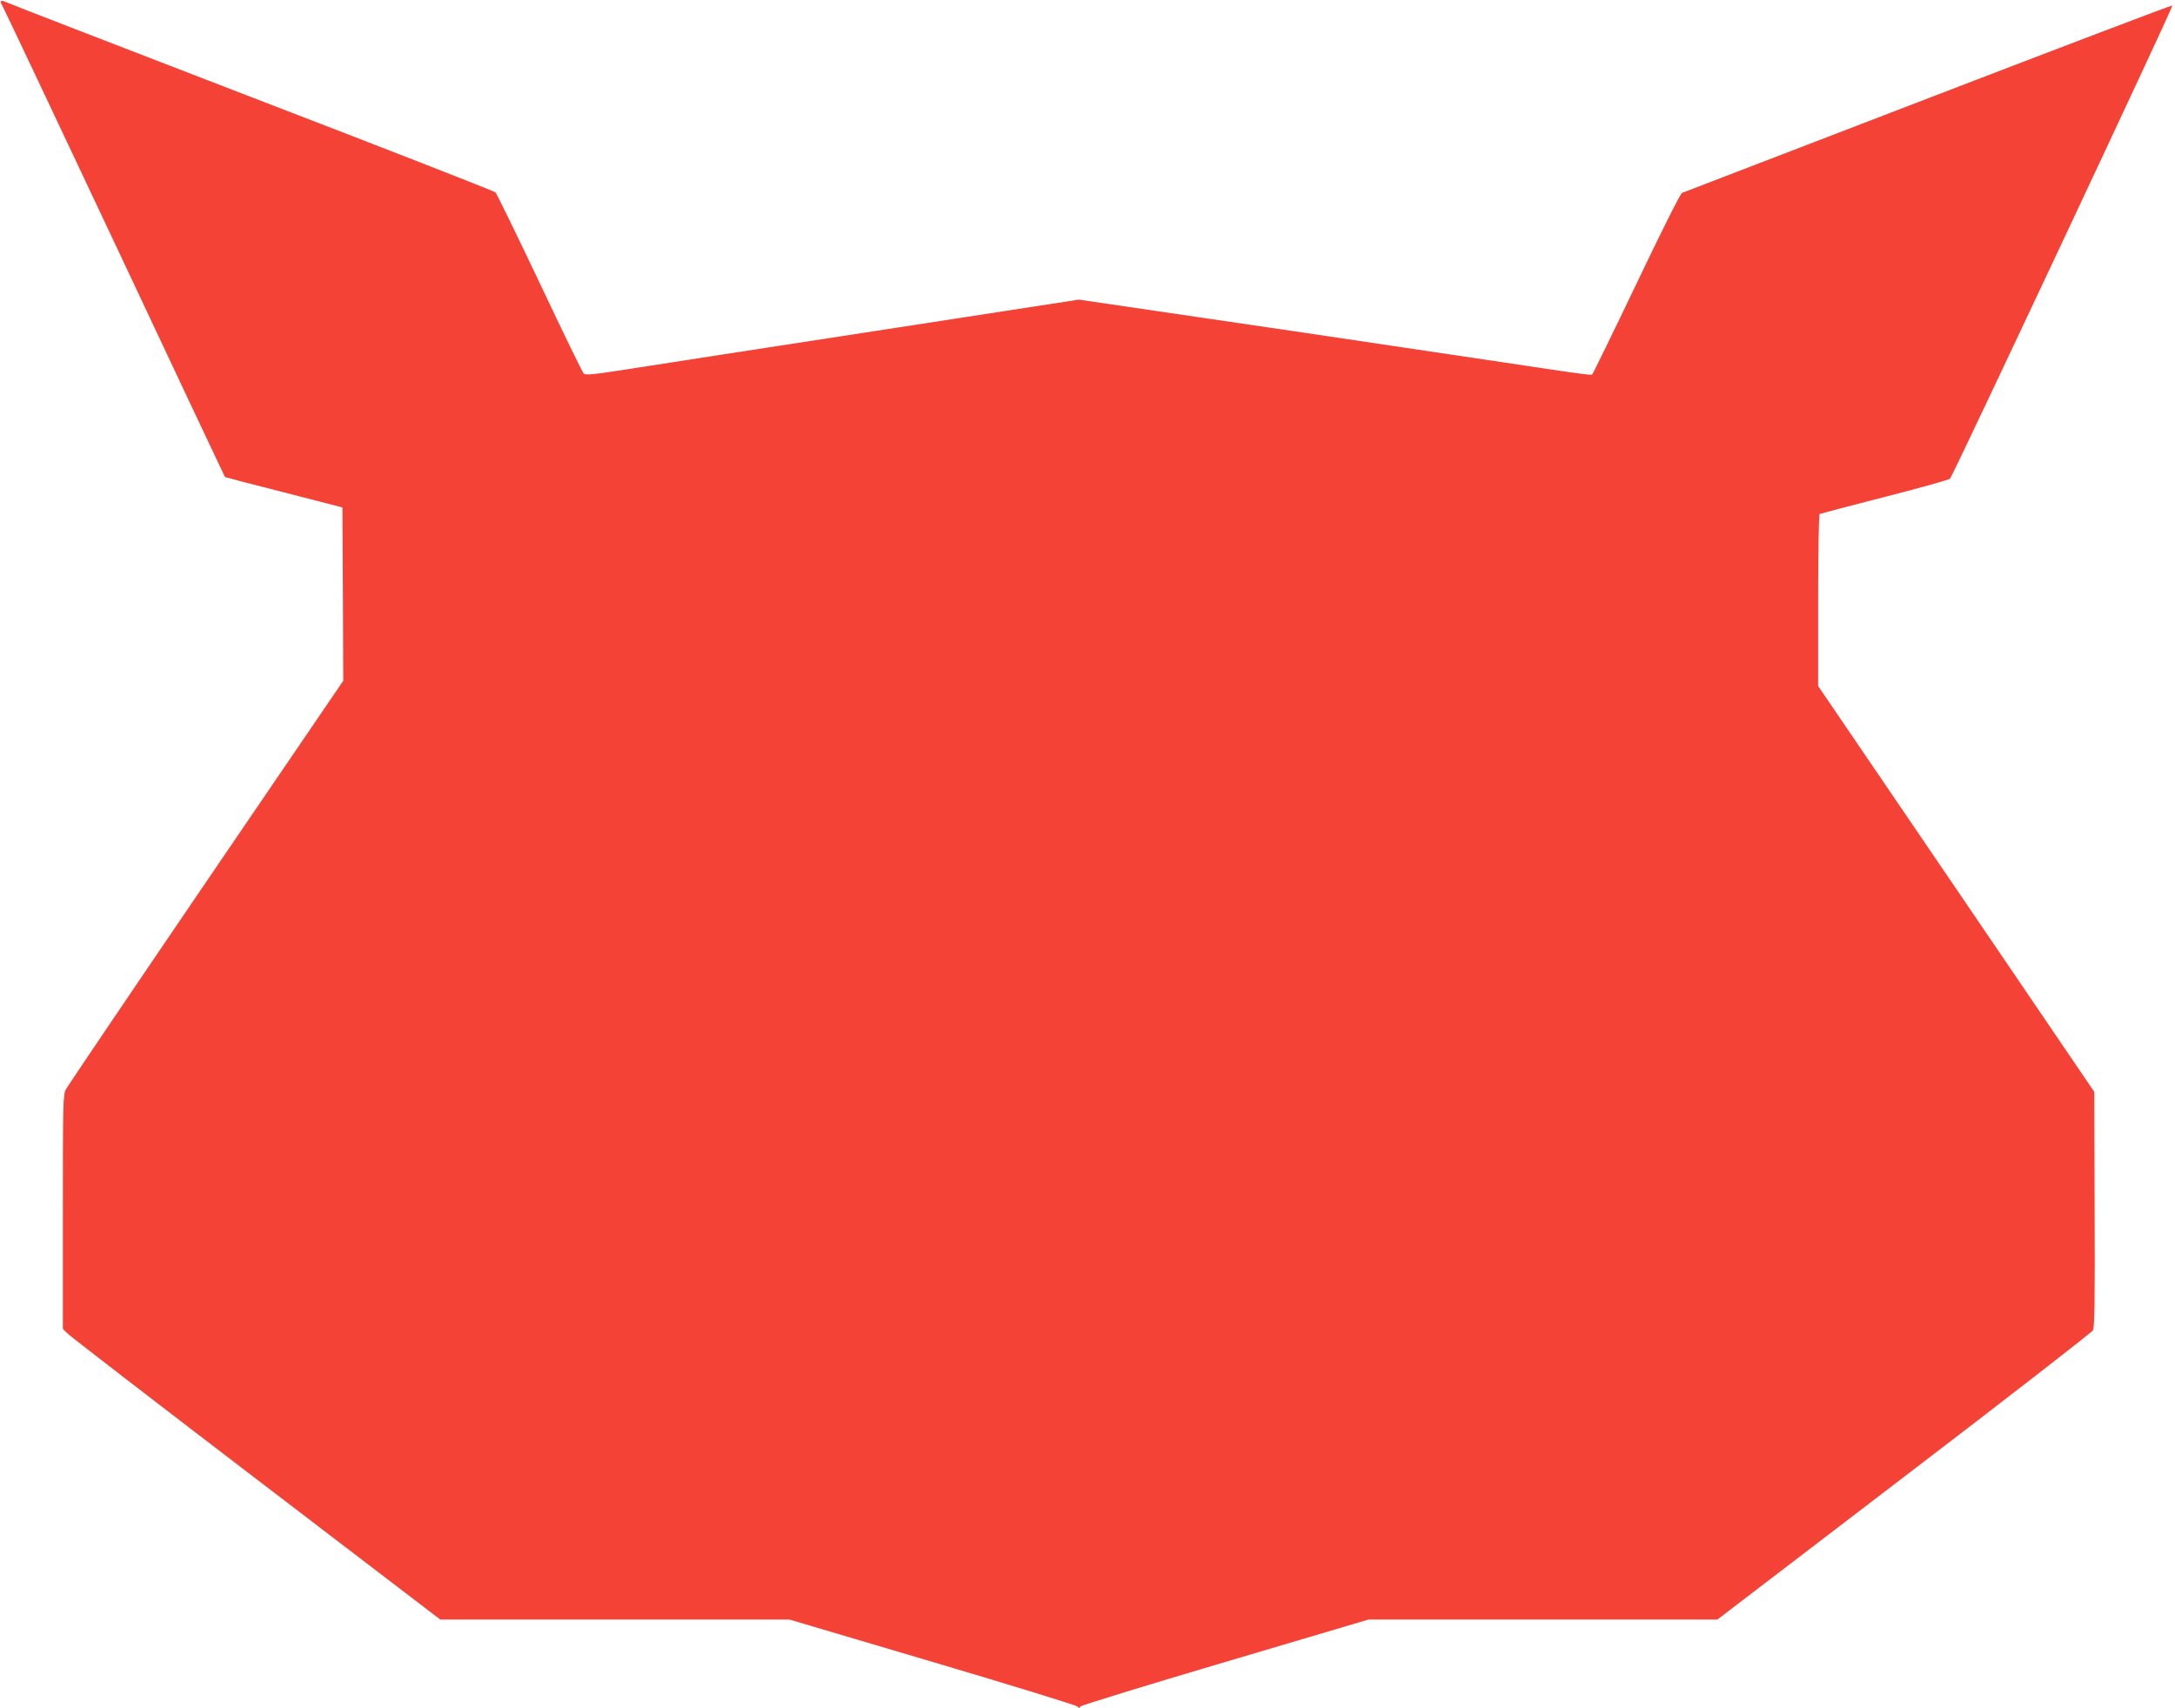 <?xml version="1.0" standalone="no"?>
<!DOCTYPE svg PUBLIC "-//W3C//DTD SVG 20010904//EN"
 "http://www.w3.org/TR/2001/REC-SVG-20010904/DTD/svg10.dtd">
<svg version="1.0" xmlns="http://www.w3.org/2000/svg"
 width="1280pt" height="1005pt" viewBox="0 0 1280 1005"
 preserveAspectRatio="xMidYMid meet">
<g transform="translate(0,1005) scale(0.1,-0.1)"
fill="#f44336" stroke="none">
<path d="M6 10043 c-3 -3 -2 -11 3 -17 5 -6 302 -634 661 -1396 358 -762 653
-1386 654 -1387 0 -1 156 -42 346 -90 l345 -89 3 -510 2 -510 -807 -1184
c-444 -652 -815 -1201 -825 -1220 -17 -32 -18 -77 -18 -722 l0 -687 23 -24
c12 -14 512 -399 1110 -856 l1088 -831 1028 0 1027 0 844 -250 c464 -137 847
-256 852 -262 6 -10 10 -10 16 0 5 7 388 125 852 262 l844 250 1027 0 1026 0
1099 840 c605 462 1105 850 1111 862 10 18 12 176 10 713 l-2 690 -812 1194
-813 1194 0 503 c0 296 4 505 9 509 5 3 177 48 383 101 205 52 378 101 384
107 17 18 1315 2779 1309 2785 -2 3 -649 -243 -1437 -546 -788 -303 -1440
-554 -1449 -557 -10 -4 -124 -232 -269 -536 -139 -291 -257 -532 -261 -534 -3
-3 -110 11 -235 30 -481 72 -1045 156 -1444 215 -228 33 -623 92 -878 129
l-463 68 -1187 -183 c-653 -100 -1306 -201 -1451 -224 -218 -34 -266 -39 -276
-28 -7 7 -124 247 -259 533 -136 286 -253 526 -260 533 -7 7 -654 260 -1438
561 -784 302 -1435 554 -1446 560 -10 6 -22 7 -26 4z"/>
</g>
</svg>
